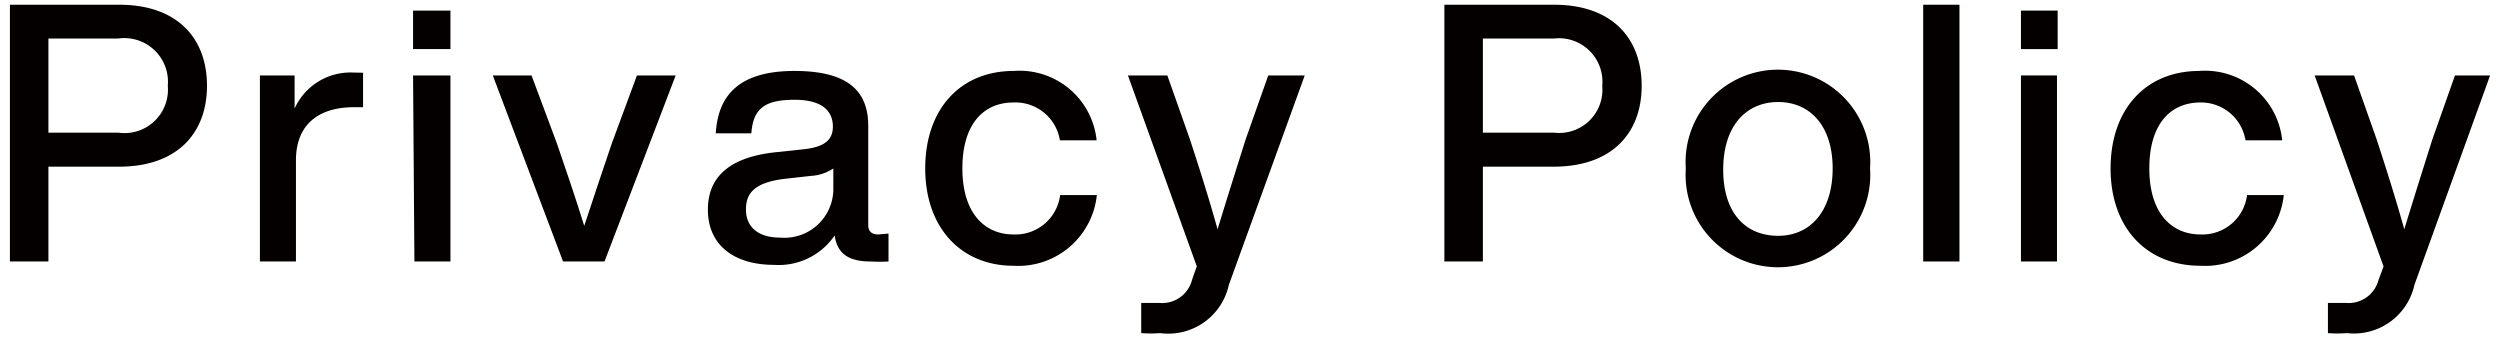 <svg id="レイヤー_1" data-name="レイヤー 1" xmlns="http://www.w3.org/2000/svg" width="111" height="15" viewBox="0 0 111 15"><defs><style>.cls-1{fill:#040000;}.cls-2{fill:none;}</style></defs><path class="cls-1" d="M9.19,3.81c0,2.11-1.33,3.59-3.9,3.59H2.15v4.21H.44V.21H5.29C7.86.21,9.19,1.68,9.19,3.81Zm-1.74,0a1.94,1.94,0,0,0-2.2-2.1H2.15V5.89h3.1A1.93,1.93,0,0,0,7.45,3.81Z"/><path class="cls-1" d="M16.12,3.23V4.76h-.4c-1.59,0-2.58.78-2.58,2.36v4.49h-1.6V3.35h1.54V4.82a2.72,2.72,0,0,1,2.57-1.6Z"/><path class="cls-1" d="M18.34.47H20V2.18H18.34Zm0,2.88H20v8.26h-1.6Z"/><path class="cls-1" d="M30,3.35l-3.16,8.26H25L21.88,3.35H23.6l1.12,3c.41,1.19.85,2.48,1.22,3.68.39-1.2.83-2.49,1.23-3.68l1.11-3Z"/><path class="cls-1" d="M39.45,10.37v1.24a6.74,6.74,0,0,1-.79,0c-1,0-1.49-.36-1.6-1.16a3,3,0,0,1-2.69,1.31c-1.77,0-2.94-.87-2.94-2.45,0-1.33.8-2.34,3.1-2.56l1.22-.13c.8-.1,1.23-.37,1.23-1s-.4-1.19-1.7-1.19-1.84.37-1.92,1.49H31.78c.1-1.66,1-2.77,3.5-2.77s3.27,1,3.27,2.44V10c0,.25.13.41.45.41ZM37,8.34V7.48a2,2,0,0,1-1,.33l-1.16.13c-1.32.16-1.72.62-1.72,1.36s.49,1.25,1.53,1.25A2.17,2.17,0,0,0,37,8.34Z"/><path class="cls-1" d="M41.08,7.48c0-2.64,1.56-4.33,3.93-4.33a3.44,3.44,0,0,1,3.68,3.08H47.06A2,2,0,0,0,45,4.55c-1.31,0-2.27.93-2.27,2.93s1,2.93,2.27,2.93a2,2,0,0,0,2.07-1.75h1.63A3.51,3.51,0,0,1,45,11.8C42.68,11.8,41.08,10.12,41.08,7.48Z"/><path class="cls-1" d="M57.93,3.35l-3.37,9.3a2.75,2.75,0,0,1-3.05,2.14,5.58,5.58,0,0,1-.84,0V13.45h.8a1.37,1.37,0,0,0,1.45-1c.06-.19.14-.41.22-.62L50.08,3.35h1.75l1,2.83c.43,1.31.85,2.64,1.23,4,.4-1.31.82-2.64,1.25-4l1-2.83Z"/><path class="cls-1" d="M72.89,3.81c0,2.11-1.33,3.59-3.91,3.59H65.84v4.21H64.13V.21H69C71.56.21,72.89,1.68,72.89,3.81Zm-1.75,0A1.93,1.93,0,0,0,69,1.71H65.84V5.89H69A1.92,1.92,0,0,0,71.14,3.81Z"/><path class="cls-1" d="M74.85,7.48a4.1,4.1,0,1,1,8.18,0,4.1,4.1,0,1,1-8.18,0Zm6.52,0c0-1.89-1-2.95-2.42-2.95s-2.44,1.06-2.44,3,1,2.94,2.44,2.94S81.37,9.36,81.37,7.48Z"/><path class="cls-1" d="M85.39.21H87v11.4H85.39Z"/><path class="cls-1" d="M89.73.47h1.63V2.18H89.73Zm0,2.88h1.6v8.26h-1.6Z"/><path class="cls-1" d="M93.71,7.48c0-2.64,1.57-4.33,3.94-4.33a3.44,3.44,0,0,1,3.68,3.08H99.7a2,2,0,0,0-2-1.68c-1.31,0-2.27.93-2.27,2.93s1,2.93,2.27,2.93a2,2,0,0,0,2.07-1.75h1.63a3.51,3.51,0,0,1-3.7,3.14C95.31,11.8,93.71,10.12,93.71,7.48Z"/><path class="cls-1" d="M110.56,3.35l-3.36,9.3a2.75,2.75,0,0,1-3,2.14,5.58,5.58,0,0,1-.84,0V13.45h.8a1.37,1.37,0,0,0,1.44-1l.23-.62-3.06-8.48h1.75l1,2.83c.43,1.31.85,2.64,1.23,4,.4-1.31.82-2.64,1.25-4l1-2.83Z"/><rect class="cls-2" width="111" height="15"/></svg>